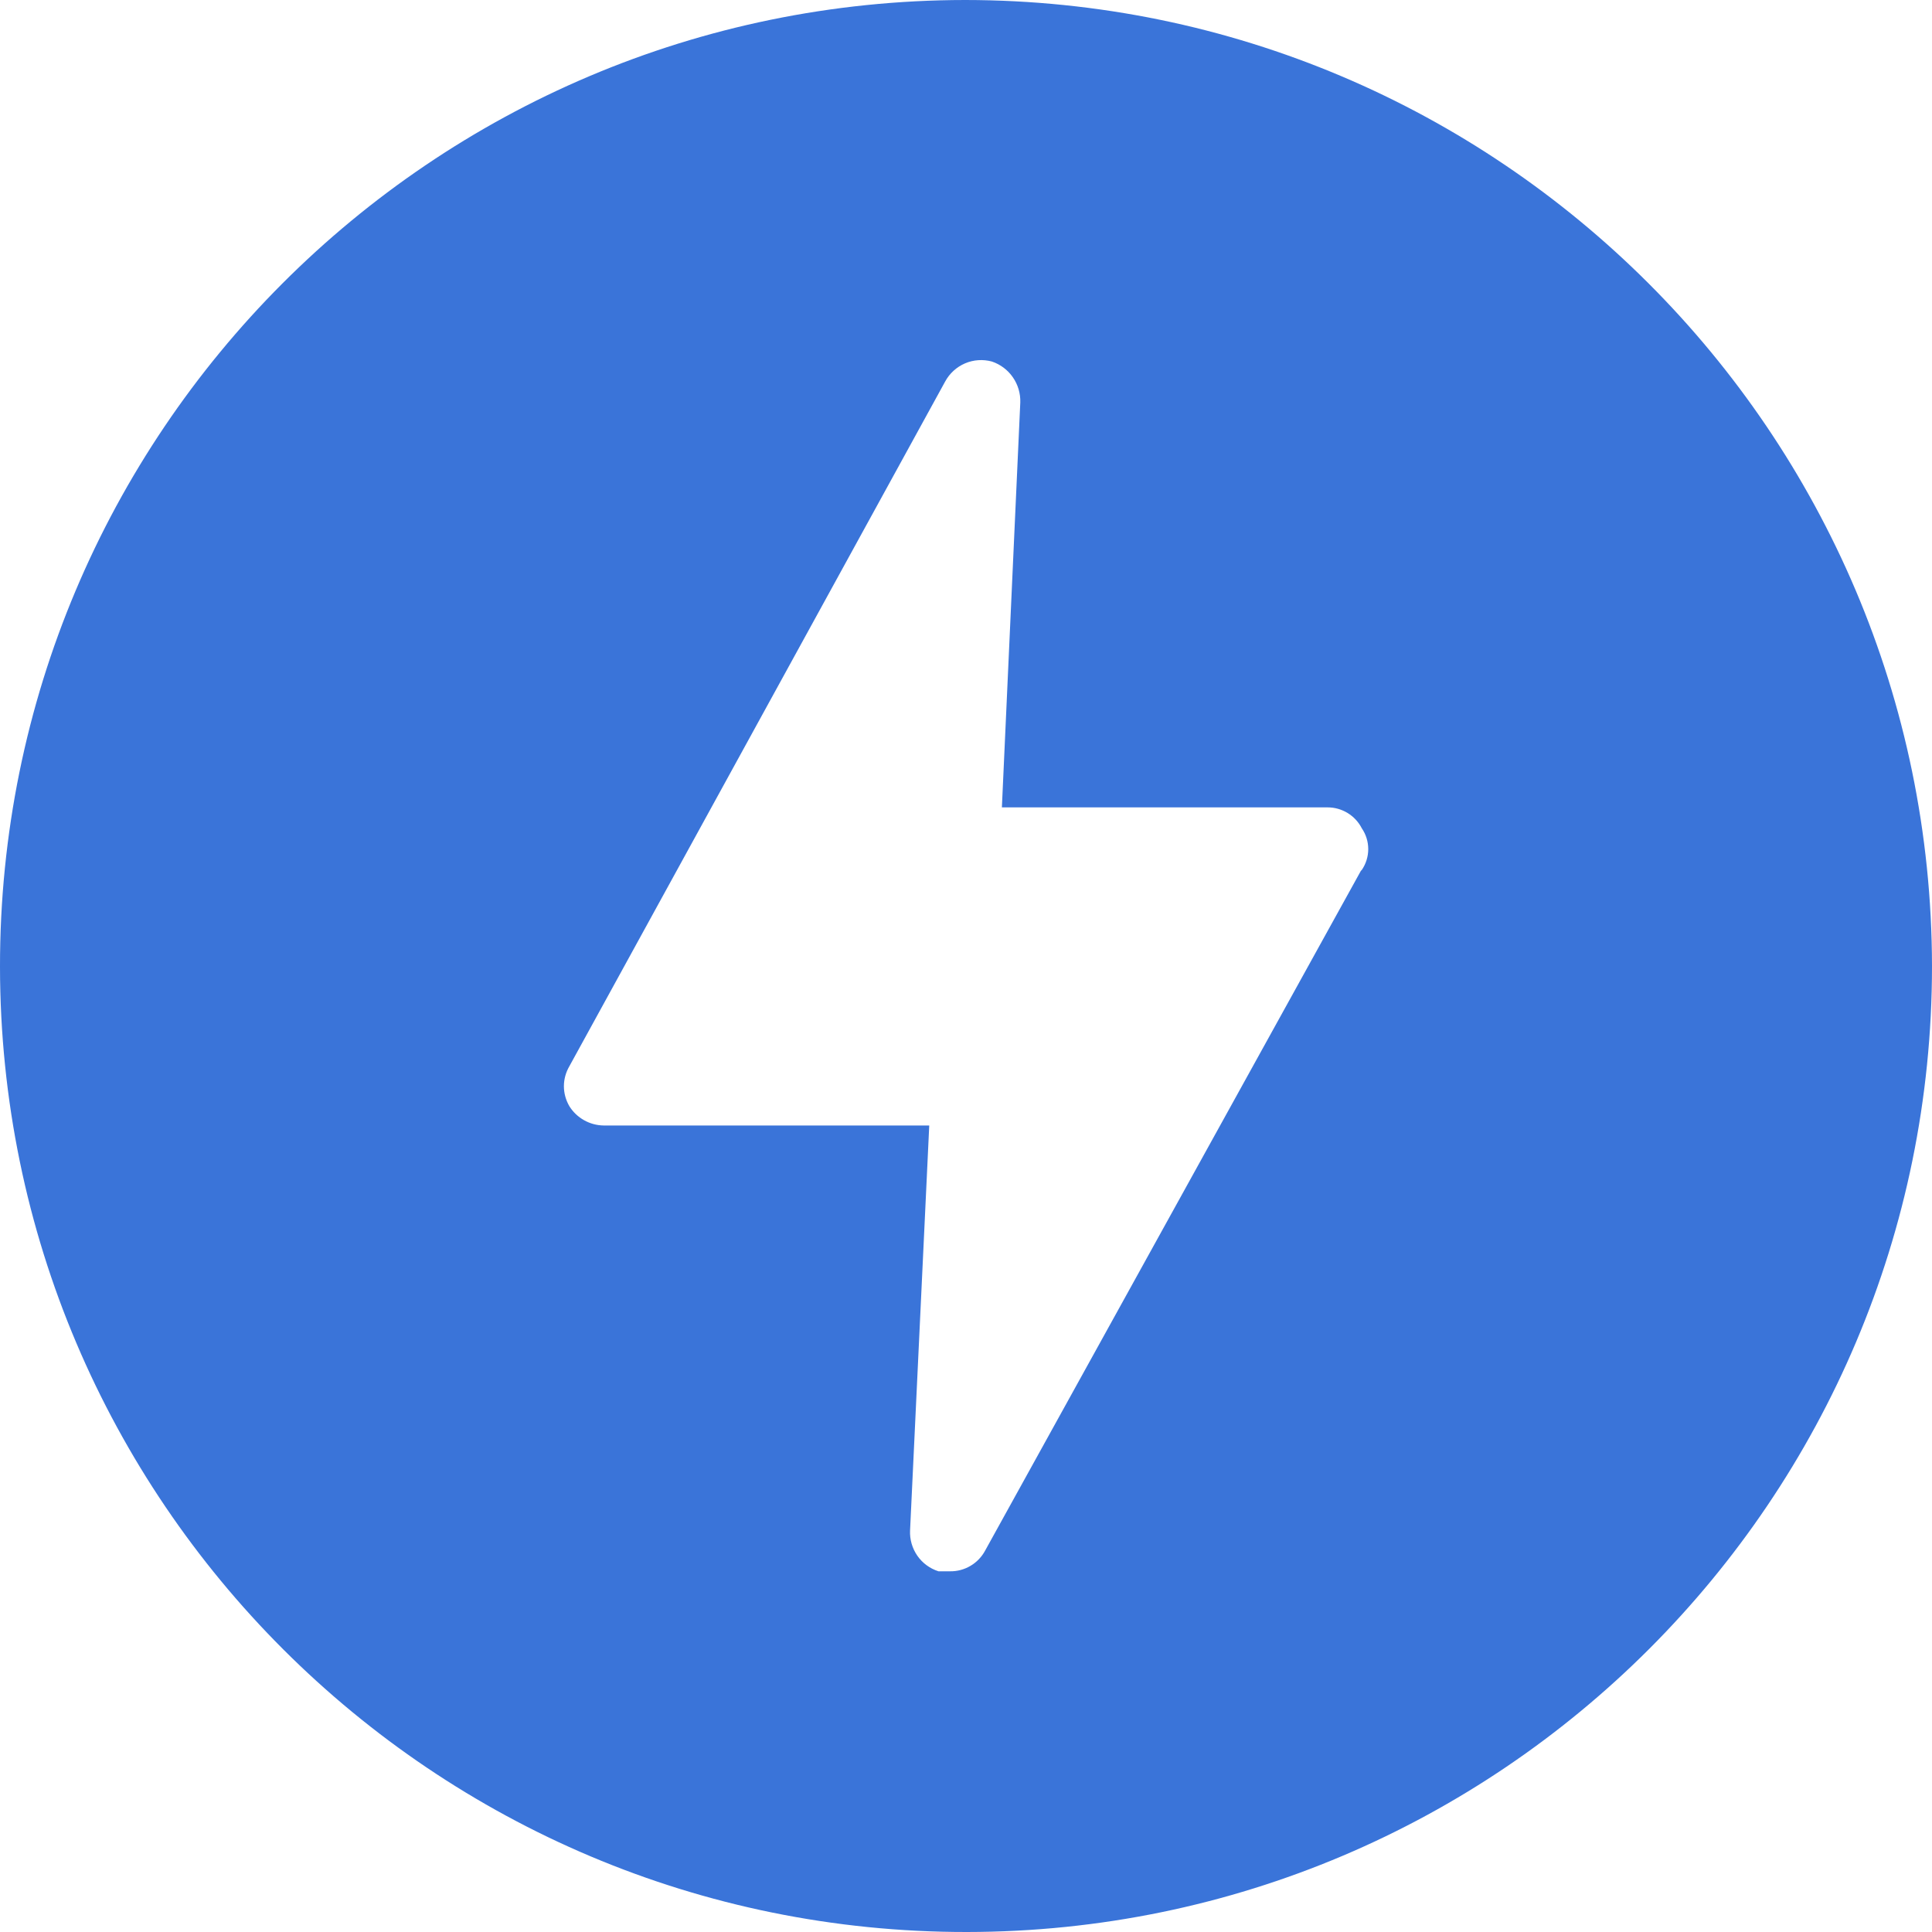<?xml version="1.0" encoding="UTF-8"?> <svg xmlns="http://www.w3.org/2000/svg" width="40" height="40" viewBox="0 0 40 40" fill="none"><g clip-path="url(#clip0_287_6541)"><path d="M19.983 0C8.937 0.01 -0.01 8.972 7.65665e-06 20.017C0.01 31.063 8.972 40.01 20.017 40C31.056 39.99 40 31.039 40 20C39.981 8.955 31.027 0.009 19.983 0ZM28.194 18.012L28.176 18.029L20.398 32.1C20.328 32.232 20.223 32.342 20.095 32.418C19.967 32.494 19.821 32.534 19.672 32.532H19.43C19.252 32.475 19.098 32.362 18.992 32.209C18.886 32.055 18.833 31.872 18.842 31.685L19.239 23.302H12.498C12.356 23.3 12.217 23.263 12.093 23.193C11.969 23.124 11.864 23.024 11.789 22.904C11.715 22.778 11.675 22.635 11.675 22.489C11.675 22.343 11.715 22.2 11.789 22.074L19.568 7.9C19.659 7.731 19.804 7.599 19.98 7.523C20.155 7.448 20.352 7.435 20.536 7.485C20.712 7.544 20.864 7.658 20.97 7.811C21.076 7.964 21.13 8.146 21.124 8.332L20.743 16.716H27.485C27.631 16.715 27.775 16.756 27.9 16.832C28.025 16.908 28.127 17.017 28.194 17.148C28.281 17.275 28.328 17.425 28.328 17.58C28.328 17.734 28.281 17.885 28.194 18.012Z" fill="#3A74D9"></path></g><defs><clipPath id="clip0_287_6541"><rect width="40" height="40" fill="white"></rect></clipPath></defs></svg> 